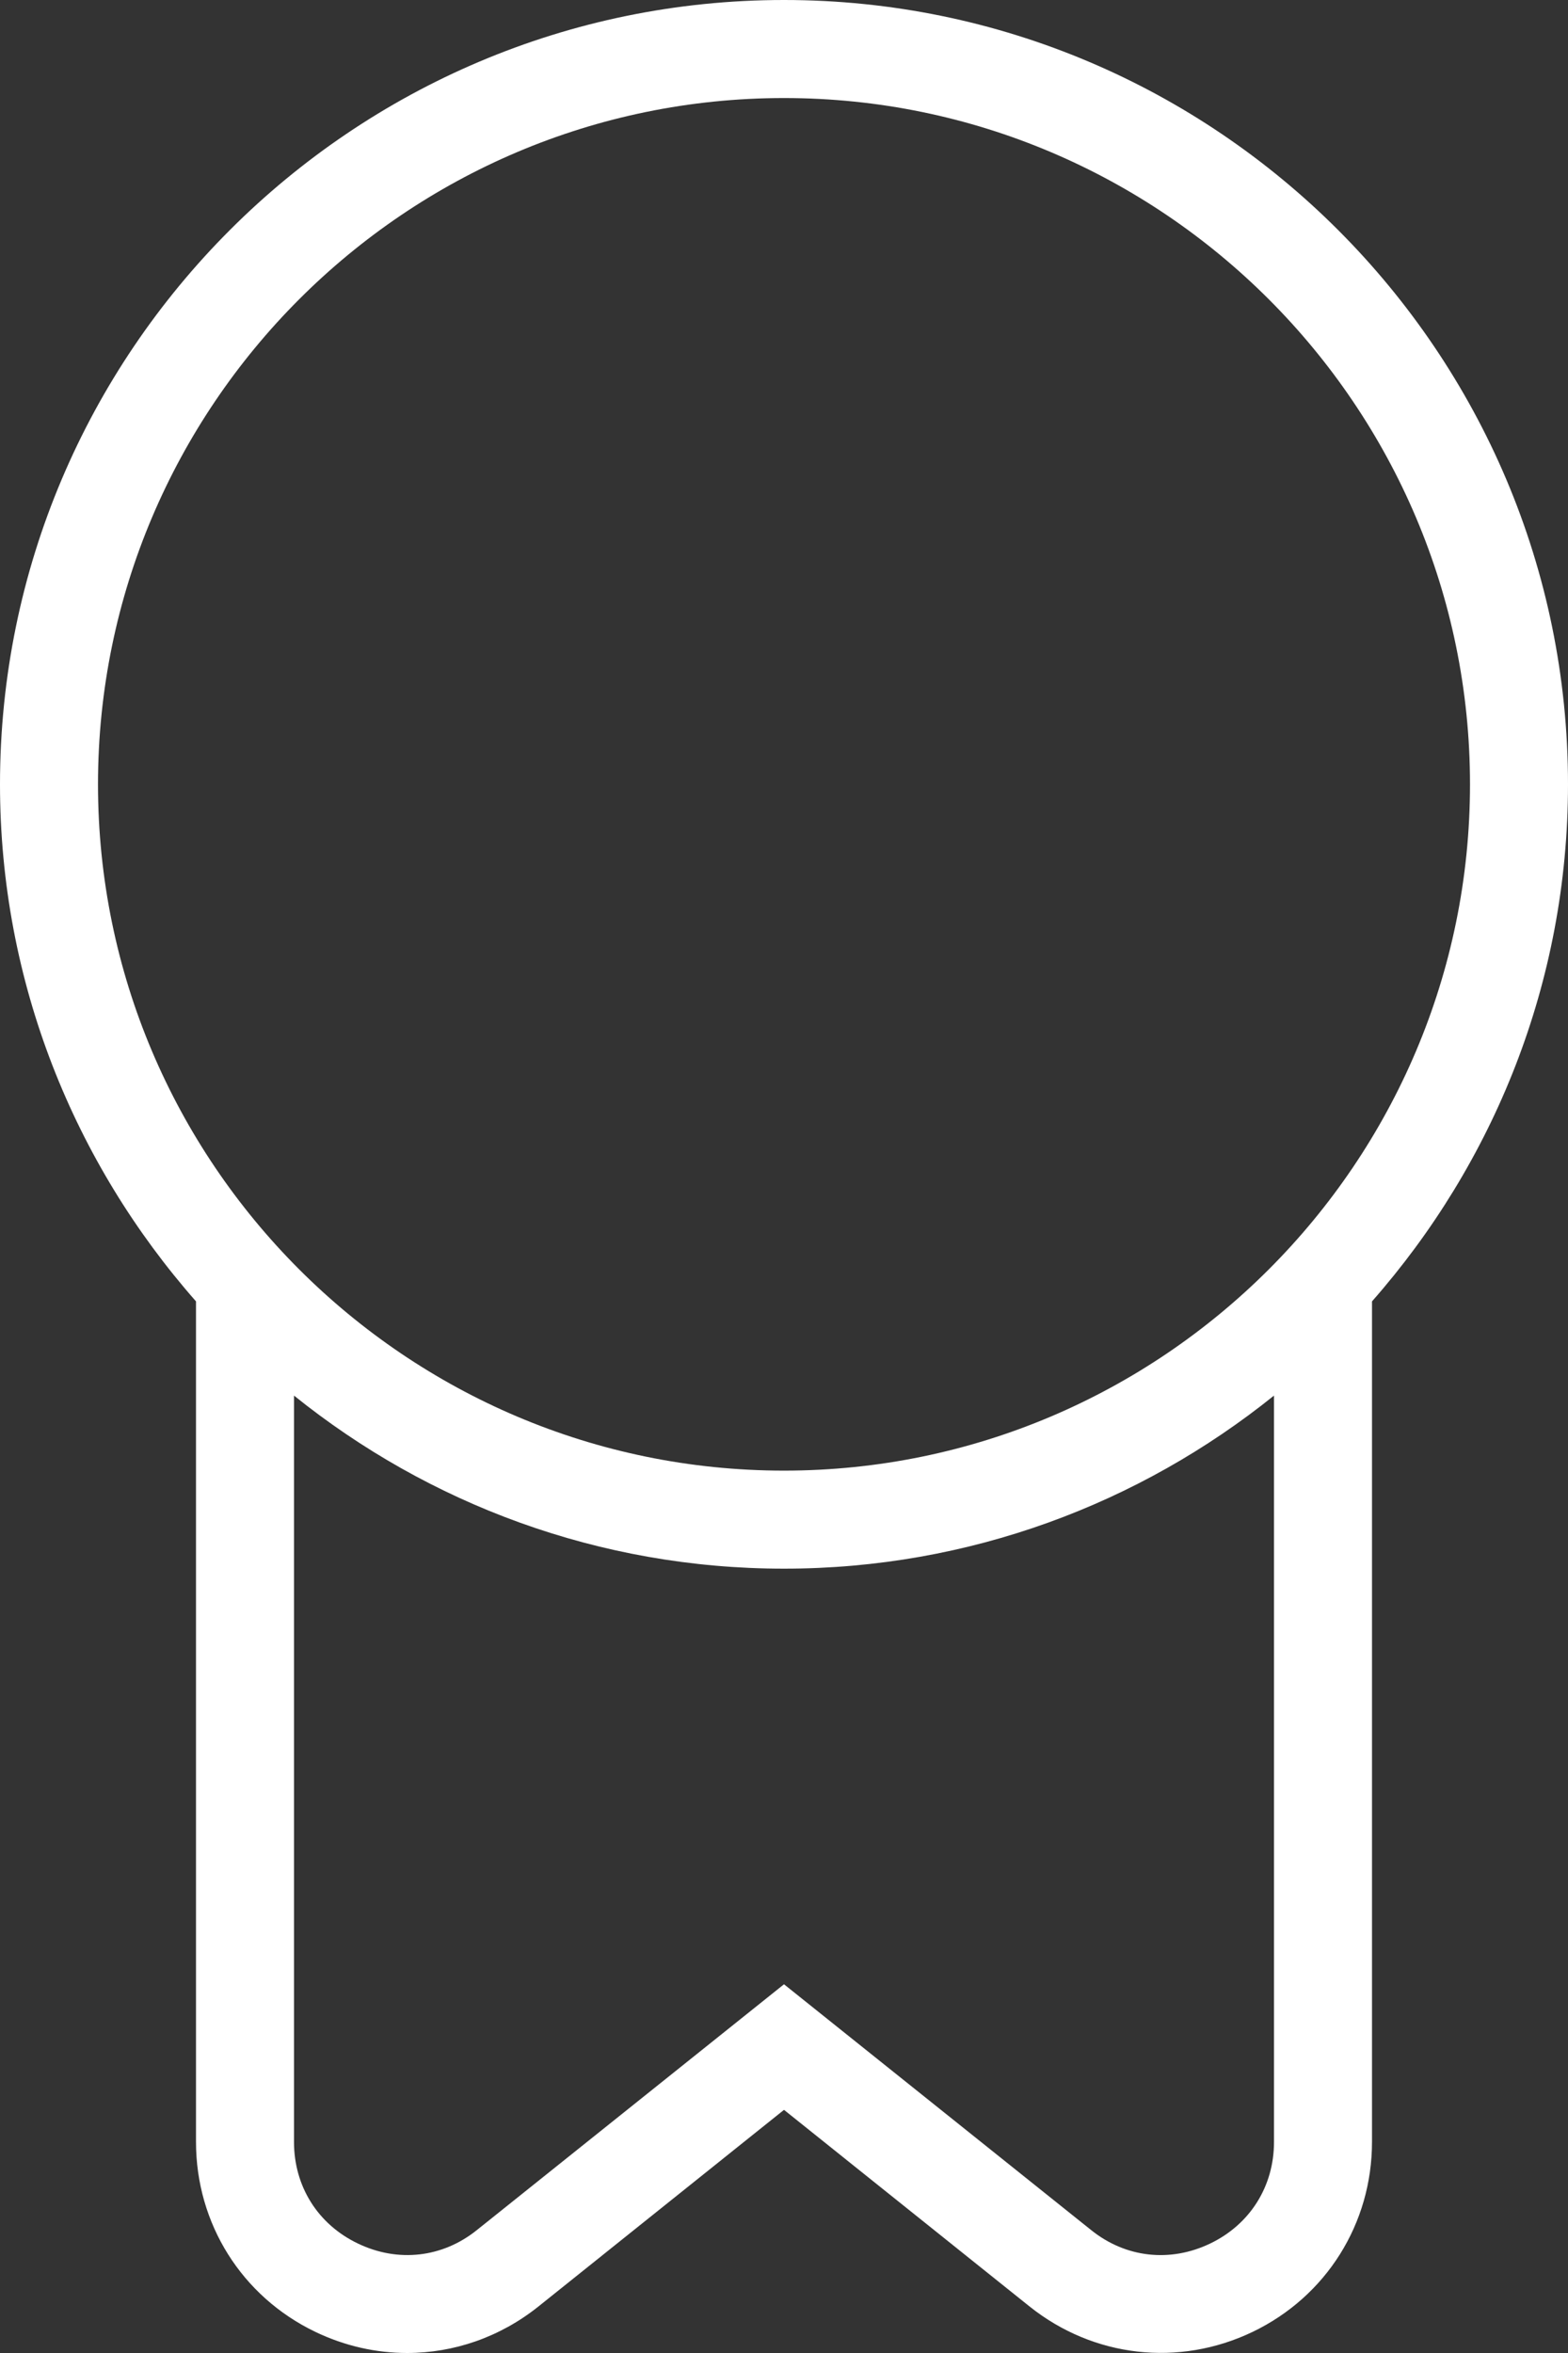 <svg width="18" height="27" viewBox="0 0 18 27" fill="none" xmlns="http://www.w3.org/2000/svg">
<rect x="0" y="0" width="18" height="27" fill="#333333" stroke="none"/>
<path d="M18 9C18 4.038 13.962 0 9 0C4.038 0 0 4.038 0 9C0 11.274 0.854 13.347 2.25 14.933V24.578C2.25 25.516 2.775 26.352 3.621 26.758C3.959 26.92 4.318 27 4.673 27C5.21 27 5.739 26.819 6.18 26.467L9 24.21L11.82 26.467C12.554 27.052 13.533 27.163 14.379 26.758C15.225 26.352 15.75 25.516 15.75 24.578V14.933C17.146 13.347 18 11.274 18 9ZM9 1.125C13.342 1.125 16.875 4.659 16.875 9C16.875 13.341 13.342 16.875 9 16.875C4.657 16.875 1.125 13.341 1.125 9C1.125 4.659 4.657 1.125 9 1.125ZM13.892 25.744C13.434 25.964 12.922 25.909 12.524 25.588L9 22.769L5.476 25.588C5.079 25.908 4.567 25.964 4.109 25.744C3.648 25.524 3.375 25.087 3.375 24.578V16.014C4.917 17.254 6.873 18 9 18C11.127 18 13.083 17.254 14.625 16.014V24.578C14.625 25.087 14.351 25.524 13.892 25.744Z" fill="white"/>
</svg>

